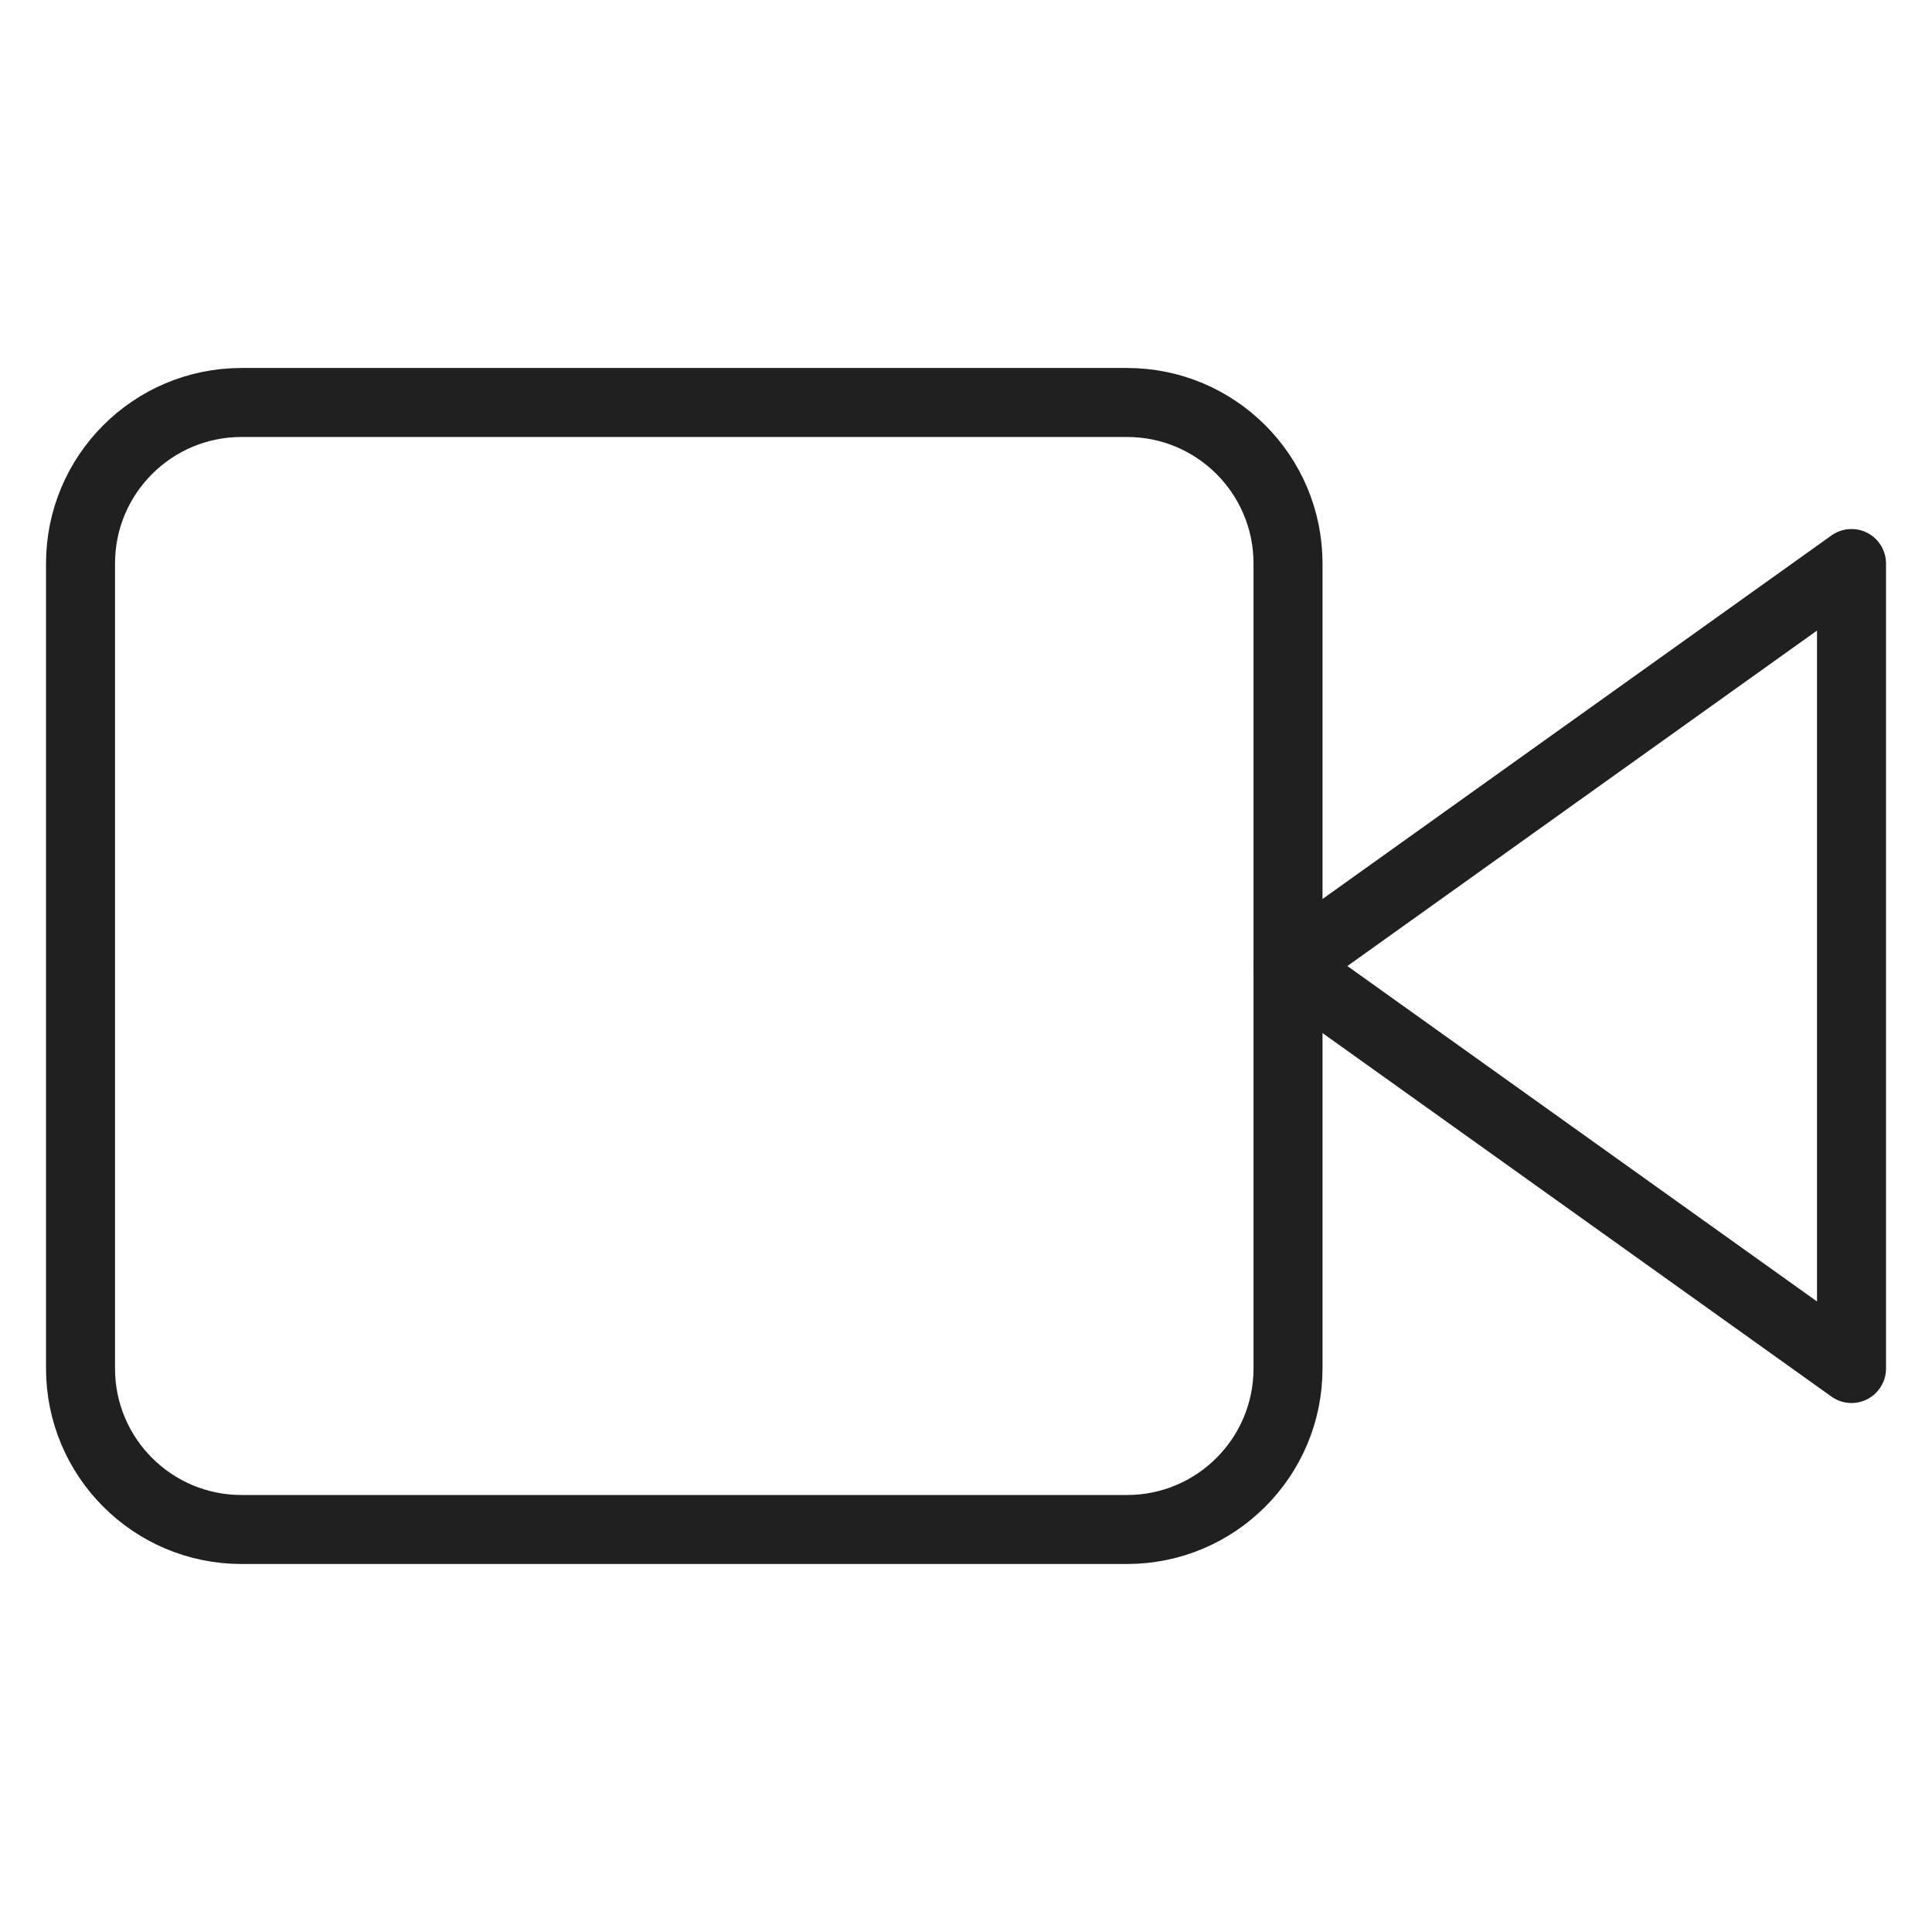 <svg width="56" height="56" viewBox="0 0 56 56" fill="none" xmlns="http://www.w3.org/2000/svg">
<path d="M53.667 16.334L37.334 28.001L53.667 39.667V16.334Z" stroke="#202020" stroke-width="2" stroke-linecap="round" stroke-linejoin="round"/>
<path d="M32.667 11.666H7.001C4.423 11.666 2.334 13.755 2.334 16.333V39.666C2.334 42.243 4.423 44.333 7.001 44.333H32.667C35.245 44.333 37.334 42.243 37.334 39.666V16.333C37.334 13.755 35.245 11.666 32.667 11.666Z" stroke="#202020" stroke-width="2" stroke-linecap="round" stroke-linejoin="round"/>
</svg>
